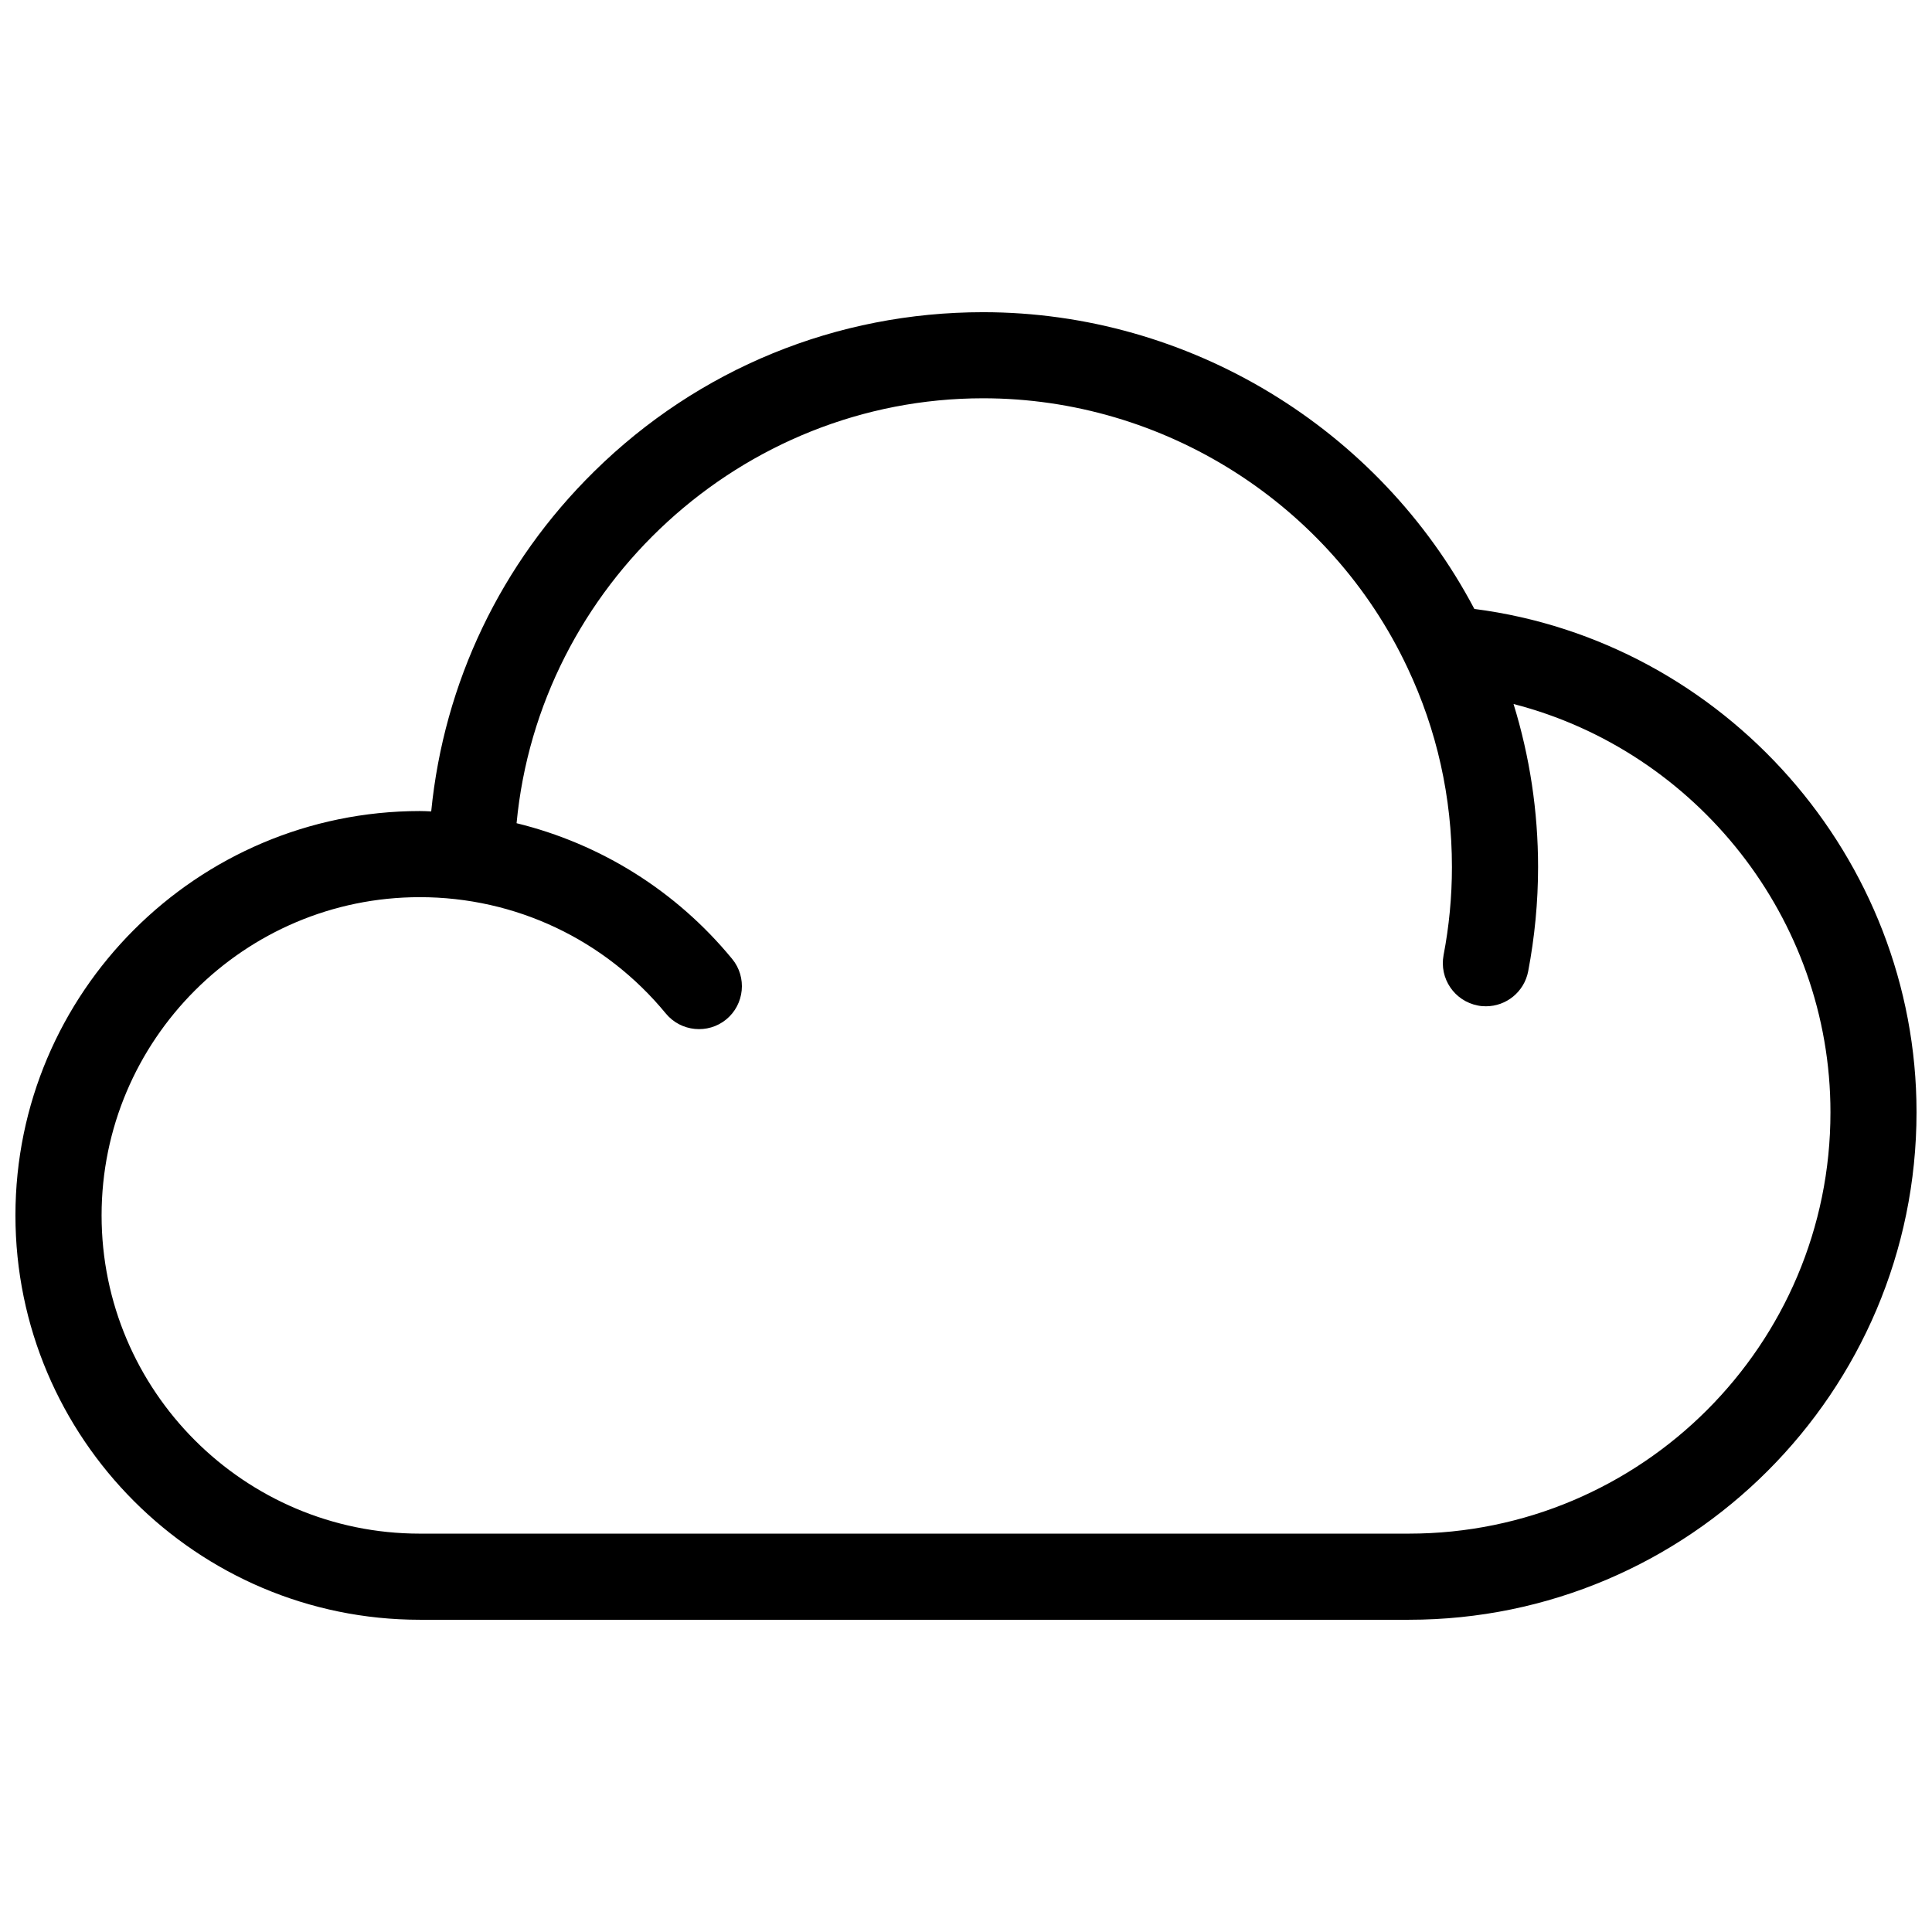 <?xml version="1.0" encoding="UTF-8"?>
<!-- Uploaded to: ICON Repo, www.svgrepo.com, Generator: ICON Repo Mixer Tools -->
<svg width="800px" height="800px" version="1.1" viewBox="144 144 512 512" xmlns="http://www.w3.org/2000/svg">
 <defs>
  <clipPath id="a">
   <path d="m148.09 226h503.81v348h-503.81z"/>
  </clipPath>
 </defs>
 <g clip-path="url(#a)">
  <path d="m534.72 305.38c-25.293-47.961-75.672-78.645-130.19-78.645-38.793 0-75.422 14.965-103.08 42.219-24.738 24.336-39.801 55.973-43.176 90.082-1.008-0.051-2.016-0.102-3.023-0.102-59.098 0.051-107.16 48.113-107.16 107.16s48.062 107.16 107.16 107.16h262.13c74.16 0 134.52-60.355 134.52-134.52 0-67.461-50.984-124.84-117.18-133.36zm-17.332 245.05h-262.13c-46.5 0-84.336-37.836-84.336-84.336s37.836-84.336 84.336-84.336c25.34 0 49.07 11.234 65.191 30.832 3.981 4.836 11.184 5.543 16.02 1.562 4.836-3.981 5.543-11.184 1.562-16.02-14.863-18.086-34.914-30.531-57.133-35.973 5.949-62.93 59.555-112.61 123.64-112.61 47.914 0 92.047 28.012 112.45 71.391 7.809 16.523 11.789 34.309 11.789 52.852 0 7.859-0.754 15.719-2.215 23.328-1.16 6.195 2.871 12.141 9.07 13.352 0.707 0.152 1.461 0.203 2.168 0.203 5.34 0 10.125-3.777 11.184-9.27 1.715-9.02 2.621-18.34 2.621-27.609 0-14.863-2.215-29.32-6.5-43.227 48.367 12.445 83.984 56.781 83.984 108.17 0.051 61.605-50.078 111.69-111.7 111.69z"/>
 </g>
</svg>